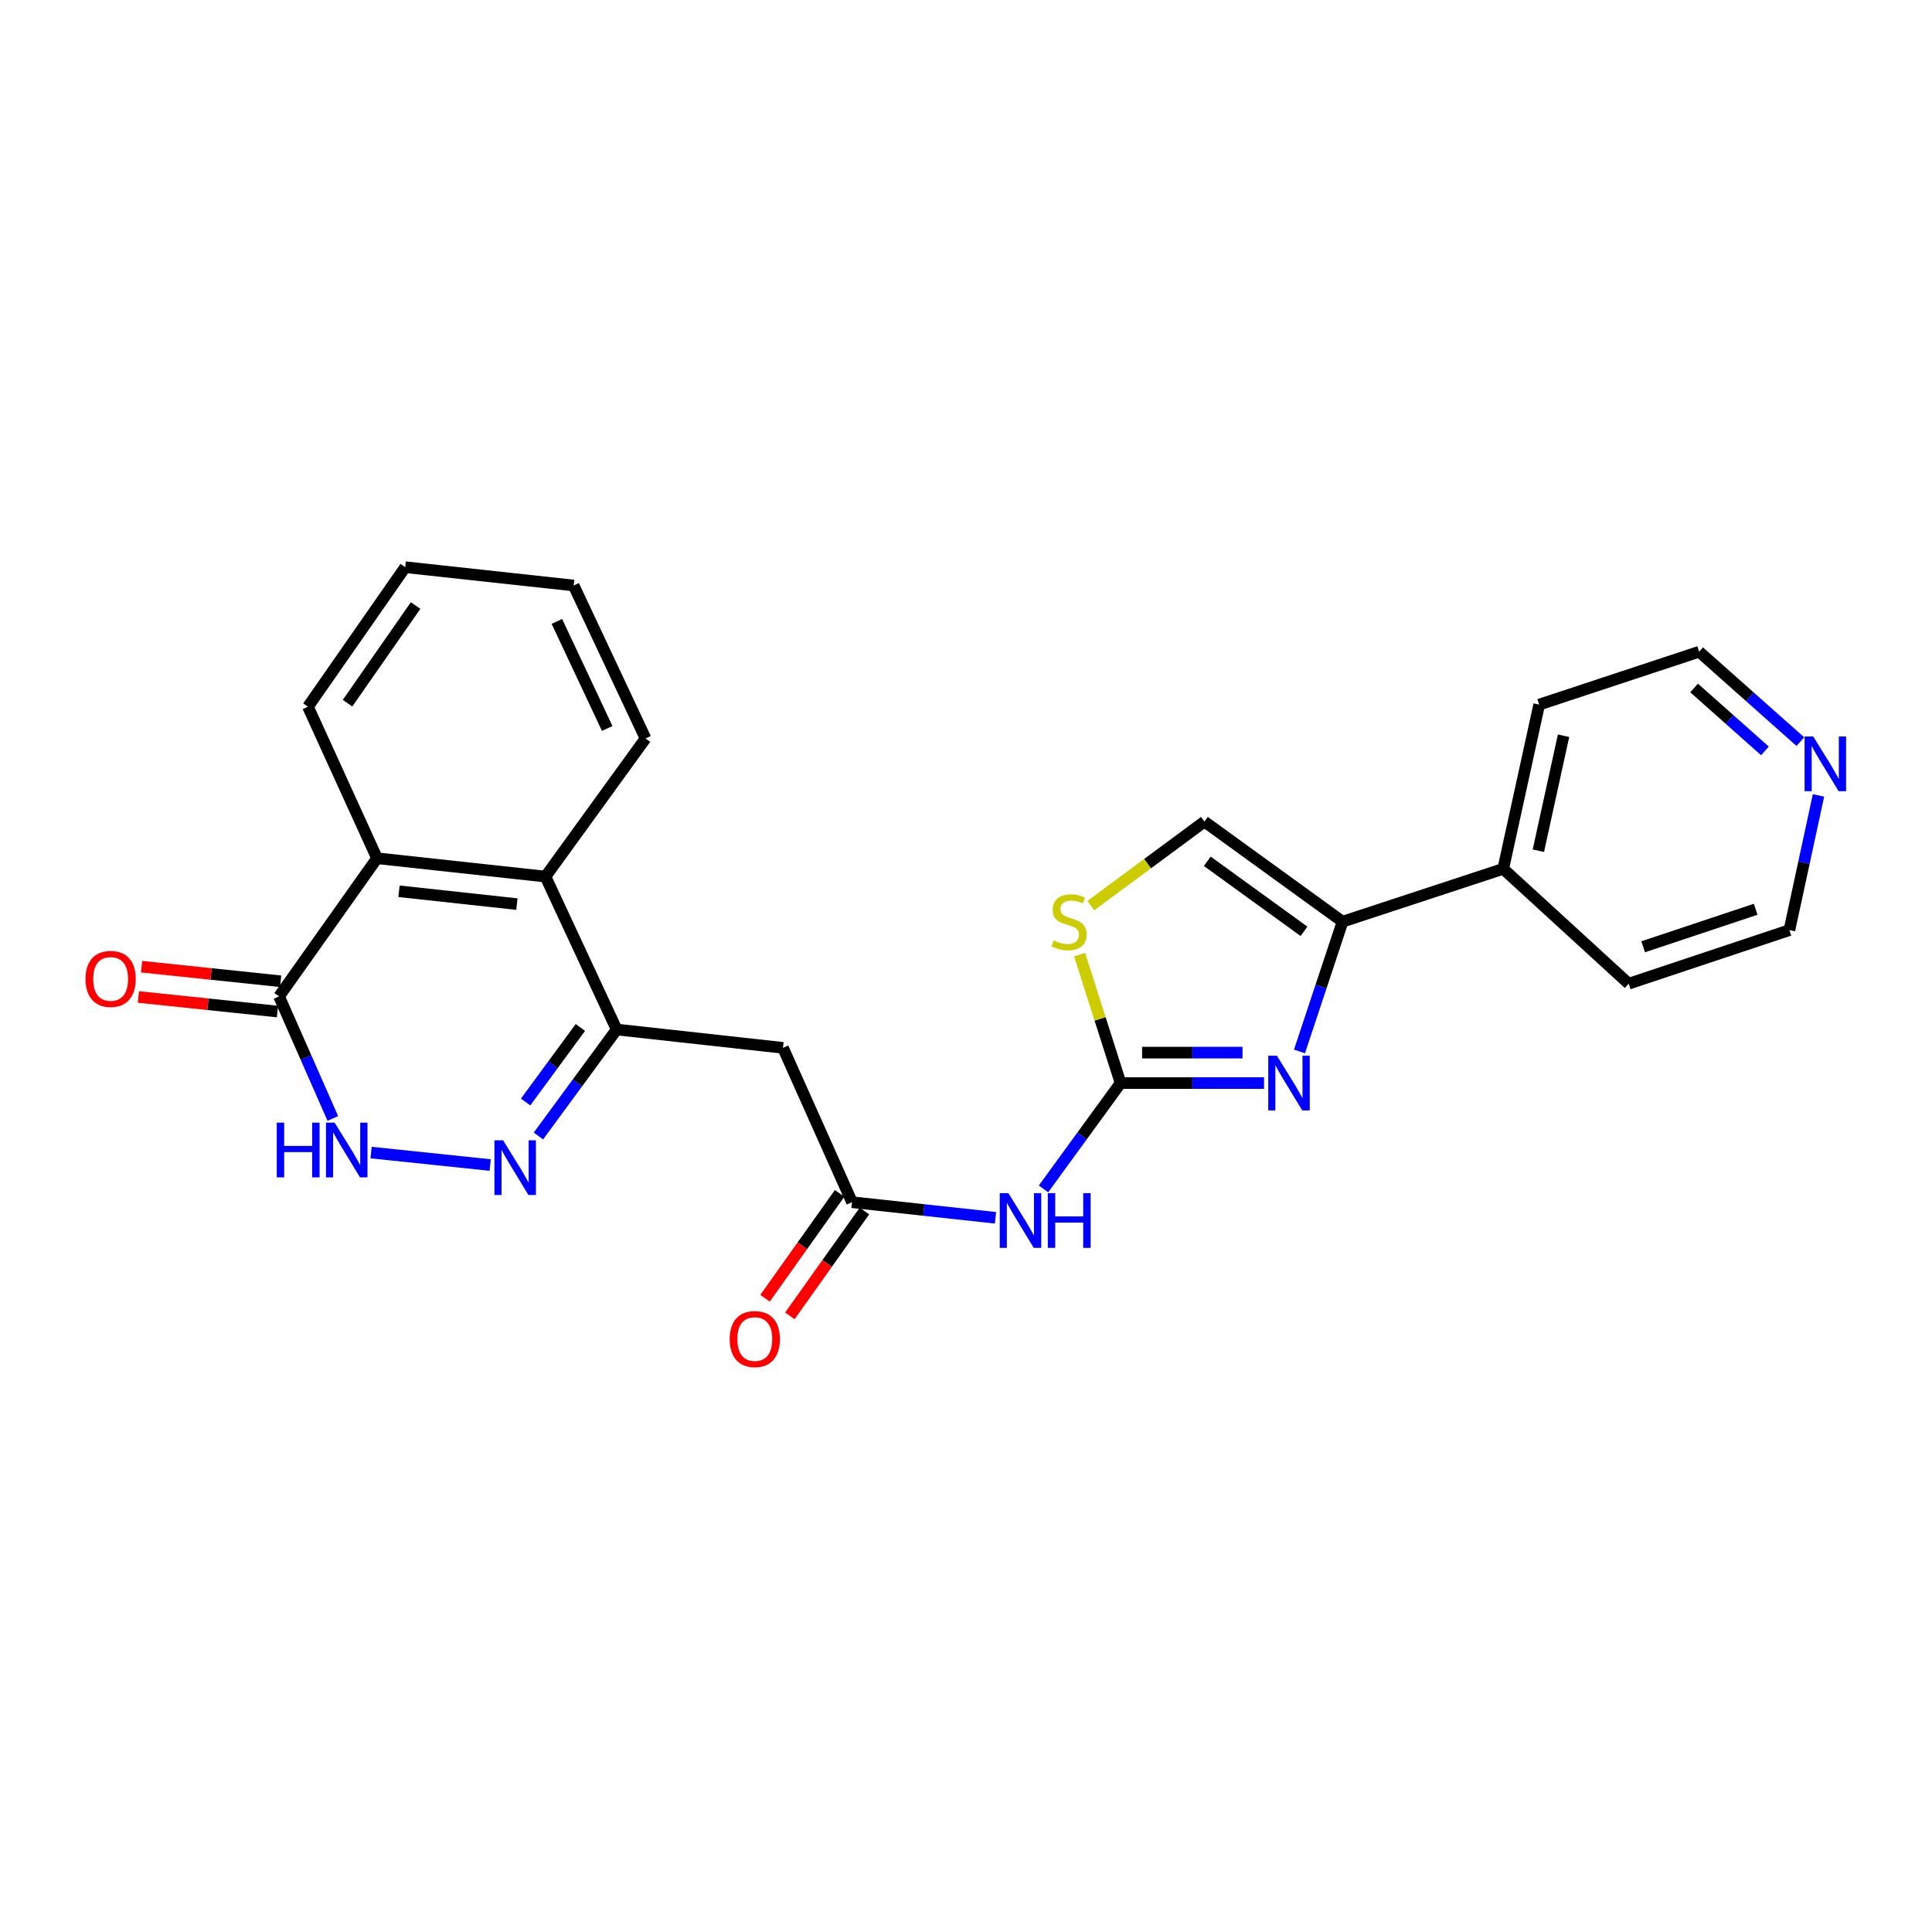 <?xml version='1.0' encoding='iso-8859-1'?>
<svg version='1.1' baseProfile='full'
              xmlns='http://www.w3.org/2000/svg'
                      xmlns:rdkit='http://www.rdkit.org/xml'
                      xmlns:xlink='http://www.w3.org/1999/xlink'
                  xml:space='preserve'
width='1000px' height='1000px' viewBox='0 0 1000 1000'>
<!-- END OF HEADER -->
<rect style='opacity:1.0;fill:#FFFFFF;stroke:none' width='1000' height='1000' x='0' y='0'> </rect>
<path class='bond-0' d='M 580.004,560.592 L 617.135,560.592' style='fill:none;fill-rule:evenodd;stroke:#000000;stroke-width:6px;stroke-linecap:butt;stroke-linejoin:miter;stroke-opacity:1' />
<path class='bond-0' d='M 617.135,560.592 L 654.266,560.592' style='fill:none;fill-rule:evenodd;stroke:#0000FF;stroke-width:6px;stroke-linecap:butt;stroke-linejoin:miter;stroke-opacity:1' />
<path class='bond-0' d='M 591.143,544.831 L 617.135,544.831' style='fill:none;fill-rule:evenodd;stroke:#000000;stroke-width:6px;stroke-linecap:butt;stroke-linejoin:miter;stroke-opacity:1' />
<path class='bond-0' d='M 617.135,544.831 L 643.126,544.831' style='fill:none;fill-rule:evenodd;stroke:#0000FF;stroke-width:6px;stroke-linecap:butt;stroke-linejoin:miter;stroke-opacity:1' />
<path class='bond-5' d='M 580.004,560.592 L 560.06,587.982' style='fill:none;fill-rule:evenodd;stroke:#000000;stroke-width:6px;stroke-linecap:butt;stroke-linejoin:miter;stroke-opacity:1' />
<path class='bond-5' d='M 560.06,587.982 L 540.117,615.372' style='fill:none;fill-rule:evenodd;stroke:#0000FF;stroke-width:6px;stroke-linecap:butt;stroke-linejoin:miter;stroke-opacity:1' />
<path class='bond-10' d='M 580.004,560.592 L 569.404,527.358' style='fill:none;fill-rule:evenodd;stroke:#000000;stroke-width:6px;stroke-linecap:butt;stroke-linejoin:miter;stroke-opacity:1' />
<path class='bond-10' d='M 569.404,527.358 L 558.805,494.125' style='fill:none;fill-rule:evenodd;stroke:#CCCC00;stroke-width:6px;stroke-linecap:butt;stroke-linejoin:miter;stroke-opacity:1' />
<path class='bond-4' d='M 672.614,544.231 L 683.76,510.642' style='fill:none;fill-rule:evenodd;stroke:#0000FF;stroke-width:6px;stroke-linecap:butt;stroke-linejoin:miter;stroke-opacity:1' />
<path class='bond-4' d='M 683.76,510.642 L 694.906,477.053' style='fill:none;fill-rule:evenodd;stroke:#000000;stroke-width:6px;stroke-linecap:butt;stroke-linejoin:miter;stroke-opacity:1' />
<path class='bond-1' d='M 278.684,587.992 L 298.931,560.432' style='fill:none;fill-rule:evenodd;stroke:#0000FF;stroke-width:6px;stroke-linecap:butt;stroke-linejoin:miter;stroke-opacity:1' />
<path class='bond-1' d='M 298.931,560.432 L 319.178,532.871' style='fill:none;fill-rule:evenodd;stroke:#000000;stroke-width:6px;stroke-linecap:butt;stroke-linejoin:miter;stroke-opacity:1' />
<path class='bond-1' d='M 272.056,570.393 L 286.229,551.101' style='fill:none;fill-rule:evenodd;stroke:#0000FF;stroke-width:6px;stroke-linecap:butt;stroke-linejoin:miter;stroke-opacity:1' />
<path class='bond-1' d='M 286.229,551.101 L 300.402,531.808' style='fill:none;fill-rule:evenodd;stroke:#000000;stroke-width:6px;stroke-linecap:butt;stroke-linejoin:miter;stroke-opacity:1' />
<path class='bond-3' d='M 253.721,603.017 L 192.077,596.566' style='fill:none;fill-rule:evenodd;stroke:#0000FF;stroke-width:6px;stroke-linecap:butt;stroke-linejoin:miter;stroke-opacity:1' />
<path class='bond-2' d='M 319.178,532.871 L 405.273,542.362' style='fill:none;fill-rule:evenodd;stroke:#000000;stroke-width:6px;stroke-linecap:butt;stroke-linejoin:miter;stroke-opacity:1' />
<path class='bond-9' d='M 319.178,532.871 L 282.325,453.718' style='fill:none;fill-rule:evenodd;stroke:#000000;stroke-width:6px;stroke-linecap:butt;stroke-linejoin:miter;stroke-opacity:1' />
<path class='bond-27' d='M 172.275,578.915 L 158.357,547.325' style='fill:none;fill-rule:evenodd;stroke:#0000FF;stroke-width:6px;stroke-linecap:butt;stroke-linejoin:miter;stroke-opacity:1' />
<path class='bond-27' d='M 158.357,547.325 L 144.439,515.736' style='fill:none;fill-rule:evenodd;stroke:#000000;stroke-width:6px;stroke-linecap:butt;stroke-linejoin:miter;stroke-opacity:1' />
<path class='bond-14' d='M 694.906,477.053 L 778.068,449.708' style='fill:none;fill-rule:evenodd;stroke:#000000;stroke-width:6px;stroke-linecap:butt;stroke-linejoin:miter;stroke-opacity:1' />
<path class='bond-25' d='M 694.906,477.053 L 623.406,425.262' style='fill:none;fill-rule:evenodd;stroke:#000000;stroke-width:6px;stroke-linecap:butt;stroke-linejoin:miter;stroke-opacity:1' />
<path class='bond-25' d='M 674.936,482.048 L 624.886,445.795' style='fill:none;fill-rule:evenodd;stroke:#000000;stroke-width:6px;stroke-linecap:butt;stroke-linejoin:miter;stroke-opacity:1' />
<path class='bond-8' d='M 515.272,630.326 L 478.139,626.288' style='fill:none;fill-rule:evenodd;stroke:#0000FF;stroke-width:6px;stroke-linecap:butt;stroke-linejoin:miter;stroke-opacity:1' />
<path class='bond-8' d='M 478.139,626.288 L 441.006,622.25' style='fill:none;fill-rule:evenodd;stroke:#000000;stroke-width:6px;stroke-linecap:butt;stroke-linejoin:miter;stroke-opacity:1' />
<path class='bond-6' d='M 144.439,515.736 L 195.152,444.227' style='fill:none;fill-rule:evenodd;stroke:#000000;stroke-width:6px;stroke-linecap:butt;stroke-linejoin:miter;stroke-opacity:1' />
<path class='bond-13' d='M 145.26,507.898 L 109.269,504.128' style='fill:none;fill-rule:evenodd;stroke:#000000;stroke-width:6px;stroke-linecap:butt;stroke-linejoin:miter;stroke-opacity:1' />
<path class='bond-13' d='M 109.269,504.128 L 73.278,500.358' style='fill:none;fill-rule:evenodd;stroke:#FF0000;stroke-width:6px;stroke-linecap:butt;stroke-linejoin:miter;stroke-opacity:1' />
<path class='bond-13' d='M 143.618,523.573 L 107.627,519.803' style='fill:none;fill-rule:evenodd;stroke:#000000;stroke-width:6px;stroke-linecap:butt;stroke-linejoin:miter;stroke-opacity:1' />
<path class='bond-13' d='M 107.627,519.803 L 71.636,516.032' style='fill:none;fill-rule:evenodd;stroke:#FF0000;stroke-width:6px;stroke-linecap:butt;stroke-linejoin:miter;stroke-opacity:1' />
<path class='bond-7' d='M 405.273,542.362 L 441.006,622.25' style='fill:none;fill-rule:evenodd;stroke:#000000;stroke-width:6px;stroke-linecap:butt;stroke-linejoin:miter;stroke-opacity:1' />
<path class='bond-15' d='M 434.584,617.683 L 415.287,644.82' style='fill:none;fill-rule:evenodd;stroke:#000000;stroke-width:6px;stroke-linecap:butt;stroke-linejoin:miter;stroke-opacity:1' />
<path class='bond-15' d='M 415.287,644.82 L 395.991,671.957' style='fill:none;fill-rule:evenodd;stroke:#FF0000;stroke-width:6px;stroke-linecap:butt;stroke-linejoin:miter;stroke-opacity:1' />
<path class='bond-15' d='M 447.428,626.816 L 428.131,653.953' style='fill:none;fill-rule:evenodd;stroke:#000000;stroke-width:6px;stroke-linecap:butt;stroke-linejoin:miter;stroke-opacity:1' />
<path class='bond-15' d='M 428.131,653.953 L 408.835,681.09' style='fill:none;fill-rule:evenodd;stroke:#FF0000;stroke-width:6px;stroke-linecap:butt;stroke-linejoin:miter;stroke-opacity:1' />
<path class='bond-11' d='M 282.325,453.718 L 195.152,444.227' style='fill:none;fill-rule:evenodd;stroke:#000000;stroke-width:6px;stroke-linecap:butt;stroke-linejoin:miter;stroke-opacity:1' />
<path class='bond-11' d='M 267.543,467.963 L 206.522,461.319' style='fill:none;fill-rule:evenodd;stroke:#000000;stroke-width:6px;stroke-linecap:butt;stroke-linejoin:miter;stroke-opacity:1' />
<path class='bond-17' d='M 282.325,453.718 L 334.133,382.219' style='fill:none;fill-rule:evenodd;stroke:#000000;stroke-width:6px;stroke-linecap:butt;stroke-linejoin:miter;stroke-opacity:1' />
<path class='bond-12' d='M 564.618,468.729 L 594.012,446.996' style='fill:none;fill-rule:evenodd;stroke:#CCCC00;stroke-width:6px;stroke-linecap:butt;stroke-linejoin:miter;stroke-opacity:1' />
<path class='bond-12' d='M 594.012,446.996 L 623.406,425.262' style='fill:none;fill-rule:evenodd;stroke:#000000;stroke-width:6px;stroke-linecap:butt;stroke-linejoin:miter;stroke-opacity:1' />
<path class='bond-18' d='M 195.152,444.227 L 159.402,365.793' style='fill:none;fill-rule:evenodd;stroke:#000000;stroke-width:6px;stroke-linecap:butt;stroke-linejoin:miter;stroke-opacity:1' />
<path class='bond-21' d='M 778.068,449.708 L 843.01,509.169' style='fill:none;fill-rule:evenodd;stroke:#000000;stroke-width:6px;stroke-linecap:butt;stroke-linejoin:miter;stroke-opacity:1' />
<path class='bond-22' d='M 778.068,449.708 L 796.683,364.698' style='fill:none;fill-rule:evenodd;stroke:#000000;stroke-width:6px;stroke-linecap:butt;stroke-linejoin:miter;stroke-opacity:1' />
<path class='bond-22' d='M 796.256,440.328 L 809.287,380.821' style='fill:none;fill-rule:evenodd;stroke:#000000;stroke-width:6px;stroke-linecap:butt;stroke-linejoin:miter;stroke-opacity:1' />
<path class='bond-16' d='M 931.863,383.87 L 905.675,360.604' style='fill:none;fill-rule:evenodd;stroke:#0000FF;stroke-width:6px;stroke-linecap:butt;stroke-linejoin:miter;stroke-opacity:1' />
<path class='bond-16' d='M 905.675,360.604 L 879.487,337.337' style='fill:none;fill-rule:evenodd;stroke:#000000;stroke-width:6px;stroke-linecap:butt;stroke-linejoin:miter;stroke-opacity:1' />
<path class='bond-16' d='M 913.539,388.672 L 895.207,372.386' style='fill:none;fill-rule:evenodd;stroke:#0000FF;stroke-width:6px;stroke-linecap:butt;stroke-linejoin:miter;stroke-opacity:1' />
<path class='bond-16' d='M 895.207,372.386 L 876.875,356.099' style='fill:none;fill-rule:evenodd;stroke:#000000;stroke-width:6px;stroke-linecap:butt;stroke-linejoin:miter;stroke-opacity:1' />
<path class='bond-26' d='M 941.252,411.714 L 933.721,446.568' style='fill:none;fill-rule:evenodd;stroke:#0000FF;stroke-width:6px;stroke-linecap:butt;stroke-linejoin:miter;stroke-opacity:1' />
<path class='bond-26' d='M 933.721,446.568 L 926.19,481.422' style='fill:none;fill-rule:evenodd;stroke:#000000;stroke-width:6px;stroke-linecap:butt;stroke-linejoin:miter;stroke-opacity:1' />
<path class='bond-23' d='M 334.133,382.219 L 296.921,303.049' style='fill:none;fill-rule:evenodd;stroke:#000000;stroke-width:6px;stroke-linecap:butt;stroke-linejoin:miter;stroke-opacity:1' />
<path class='bond-23' d='M 314.288,377.047 L 288.239,321.629' style='fill:none;fill-rule:evenodd;stroke:#000000;stroke-width:6px;stroke-linecap:butt;stroke-linejoin:miter;stroke-opacity:1' />
<path class='bond-28' d='M 159.402,365.793 L 209.739,293.575' style='fill:none;fill-rule:evenodd;stroke:#000000;stroke-width:6px;stroke-linecap:butt;stroke-linejoin:miter;stroke-opacity:1' />
<path class='bond-28' d='M 179.882,363.972 L 215.118,313.42' style='fill:none;fill-rule:evenodd;stroke:#000000;stroke-width:6px;stroke-linecap:butt;stroke-linejoin:miter;stroke-opacity:1' />
<path class='bond-19' d='M 926.19,481.422 L 843.01,509.169' style='fill:none;fill-rule:evenodd;stroke:#000000;stroke-width:6px;stroke-linecap:butt;stroke-linejoin:miter;stroke-opacity:1' />
<path class='bond-19' d='M 908.726,470.633 L 850.5,490.056' style='fill:none;fill-rule:evenodd;stroke:#000000;stroke-width:6px;stroke-linecap:butt;stroke-linejoin:miter;stroke-opacity:1' />
<path class='bond-20' d='M 879.487,337.337 L 796.683,364.698' style='fill:none;fill-rule:evenodd;stroke:#000000;stroke-width:6px;stroke-linecap:butt;stroke-linejoin:miter;stroke-opacity:1' />
<path class='bond-24' d='M 296.921,303.049 L 209.739,293.575' style='fill:none;fill-rule:evenodd;stroke:#000000;stroke-width:6px;stroke-linecap:butt;stroke-linejoin:miter;stroke-opacity:1' />
<path  class='atom-1' d='M 660.925 546.432
L 670.205 561.432
Q 671.125 562.912, 672.605 565.592
Q 674.085 568.272, 674.165 568.432
L 674.165 546.432
L 677.925 546.432
L 677.925 574.752
L 674.045 574.752
L 664.085 558.352
Q 662.925 556.432, 661.685 554.232
Q 660.485 552.032, 660.125 551.352
L 660.125 574.752
L 656.445 574.752
L 656.445 546.432
L 660.925 546.432
' fill='#0000FF'/>
<path  class='atom-2' d='M 260.392 590.21
L 269.672 605.21
Q 270.592 606.69, 272.072 609.37
Q 273.552 612.05, 273.632 612.21
L 273.632 590.21
L 277.392 590.21
L 277.392 618.53
L 273.512 618.53
L 263.552 602.13
Q 262.392 600.21, 261.152 598.01
Q 259.952 595.81, 259.592 595.13
L 259.592 618.53
L 255.912 618.53
L 255.912 590.21
L 260.392 590.21
' fill='#0000FF'/>
<path  class='atom-4' d='M 143.251 581.087
L 147.091 581.087
L 147.091 593.127
L 161.571 593.127
L 161.571 581.087
L 165.411 581.087
L 165.411 609.407
L 161.571 609.407
L 161.571 596.327
L 147.091 596.327
L 147.091 609.407
L 143.251 609.407
L 143.251 581.087
' fill='#0000FF'/>
<path  class='atom-4' d='M 173.211 581.087
L 182.491 596.087
Q 183.411 597.567, 184.891 600.247
Q 186.371 602.927, 186.451 603.087
L 186.451 581.087
L 190.211 581.087
L 190.211 609.407
L 186.331 609.407
L 176.371 593.007
Q 175.211 591.087, 173.971 588.887
Q 172.771 586.687, 172.411 586.007
L 172.411 609.407
L 168.731 609.407
L 168.731 581.087
L 173.211 581.087
' fill='#0000FF'/>
<path  class='atom-6' d='M 521.945 617.572
L 531.225 632.572
Q 532.145 634.052, 533.625 636.732
Q 535.105 639.412, 535.185 639.572
L 535.185 617.572
L 538.945 617.572
L 538.945 645.892
L 535.065 645.892
L 525.105 629.492
Q 523.945 627.572, 522.705 625.372
Q 521.505 623.172, 521.145 622.492
L 521.145 645.892
L 517.465 645.892
L 517.465 617.572
L 521.945 617.572
' fill='#0000FF'/>
<path  class='atom-6' d='M 542.345 617.572
L 546.185 617.572
L 546.185 629.612
L 560.665 629.612
L 560.665 617.572
L 564.505 617.572
L 564.505 645.892
L 560.665 645.892
L 560.665 632.812
L 546.185 632.812
L 546.185 645.892
L 542.345 645.892
L 542.345 617.572
' fill='#0000FF'/>
<path  class='atom-11' d='M 545.36 486.773
Q 545.68 486.893, 547 487.453
Q 548.32 488.013, 549.76 488.373
Q 551.24 488.693, 552.68 488.693
Q 555.36 488.693, 556.92 487.413
Q 558.48 486.093, 558.48 483.813
Q 558.48 482.253, 557.68 481.293
Q 556.92 480.333, 555.72 479.813
Q 554.52 479.293, 552.52 478.693
Q 550 477.933, 548.48 477.213
Q 547 476.493, 545.92 474.973
Q 544.88 473.453, 544.88 470.893
Q 544.88 467.333, 547.28 465.133
Q 549.72 462.933, 554.52 462.933
Q 557.8 462.933, 561.52 464.493
L 560.6 467.573
Q 557.2 466.173, 554.64 466.173
Q 551.88 466.173, 550.36 467.333
Q 548.84 468.453, 548.88 470.413
Q 548.88 471.933, 549.64 472.853
Q 550.44 473.773, 551.56 474.293
Q 552.72 474.813, 554.64 475.413
Q 557.2 476.213, 558.72 477.013
Q 560.24 477.813, 561.32 479.453
Q 562.44 481.053, 562.44 483.813
Q 562.44 487.733, 559.8 489.853
Q 557.2 491.933, 552.84 491.933
Q 550.32 491.933, 548.4 491.373
Q 546.52 490.853, 544.28 489.933
L 545.36 486.773
' fill='#CCCC00'/>
<path  class='atom-14' d='M 44.266 506.683
Q 44.266 499.883, 47.626 496.083
Q 50.986 492.283, 57.266 492.283
Q 63.546 492.283, 66.906 496.083
Q 70.266 499.883, 70.266 506.683
Q 70.266 513.563, 66.866 517.483
Q 63.466 521.363, 57.266 521.363
Q 51.026 521.363, 47.626 517.483
Q 44.266 513.603, 44.266 506.683
M 57.266 518.163
Q 61.586 518.163, 63.906 515.283
Q 66.266 512.363, 66.266 506.683
Q 66.266 501.123, 63.906 498.323
Q 61.586 495.483, 57.266 495.483
Q 52.946 495.483, 50.586 498.283
Q 48.266 501.083, 48.266 506.683
Q 48.266 512.403, 50.586 515.283
Q 52.946 518.163, 57.266 518.163
' fill='#FF0000'/>
<path  class='atom-16' d='M 377.686 693.094
Q 377.686 686.294, 381.046 682.494
Q 384.406 678.694, 390.686 678.694
Q 396.966 678.694, 400.326 682.494
Q 403.686 686.294, 403.686 693.094
Q 403.686 699.974, 400.286 703.894
Q 396.886 707.774, 390.686 707.774
Q 384.446 707.774, 381.046 703.894
Q 377.686 700.014, 377.686 693.094
M 390.686 704.574
Q 395.006 704.574, 397.326 701.694
Q 399.686 698.774, 399.686 693.094
Q 399.686 687.534, 397.326 684.734
Q 395.006 681.894, 390.686 681.894
Q 386.366 681.894, 384.006 684.694
Q 381.686 687.494, 381.686 693.094
Q 381.686 698.814, 384.006 701.694
Q 386.366 704.574, 390.686 704.574
' fill='#FF0000'/>
<path  class='atom-17' d='M 938.527 381.192
L 947.807 396.192
Q 948.727 397.672, 950.207 400.352
Q 951.687 403.032, 951.767 403.192
L 951.767 381.192
L 955.527 381.192
L 955.527 409.512
L 951.647 409.512
L 941.687 393.112
Q 940.527 391.192, 939.287 388.992
Q 938.087 386.792, 937.727 386.112
L 937.727 409.512
L 934.047 409.512
L 934.047 381.192
L 938.527 381.192
' fill='#0000FF'/>
</svg>
